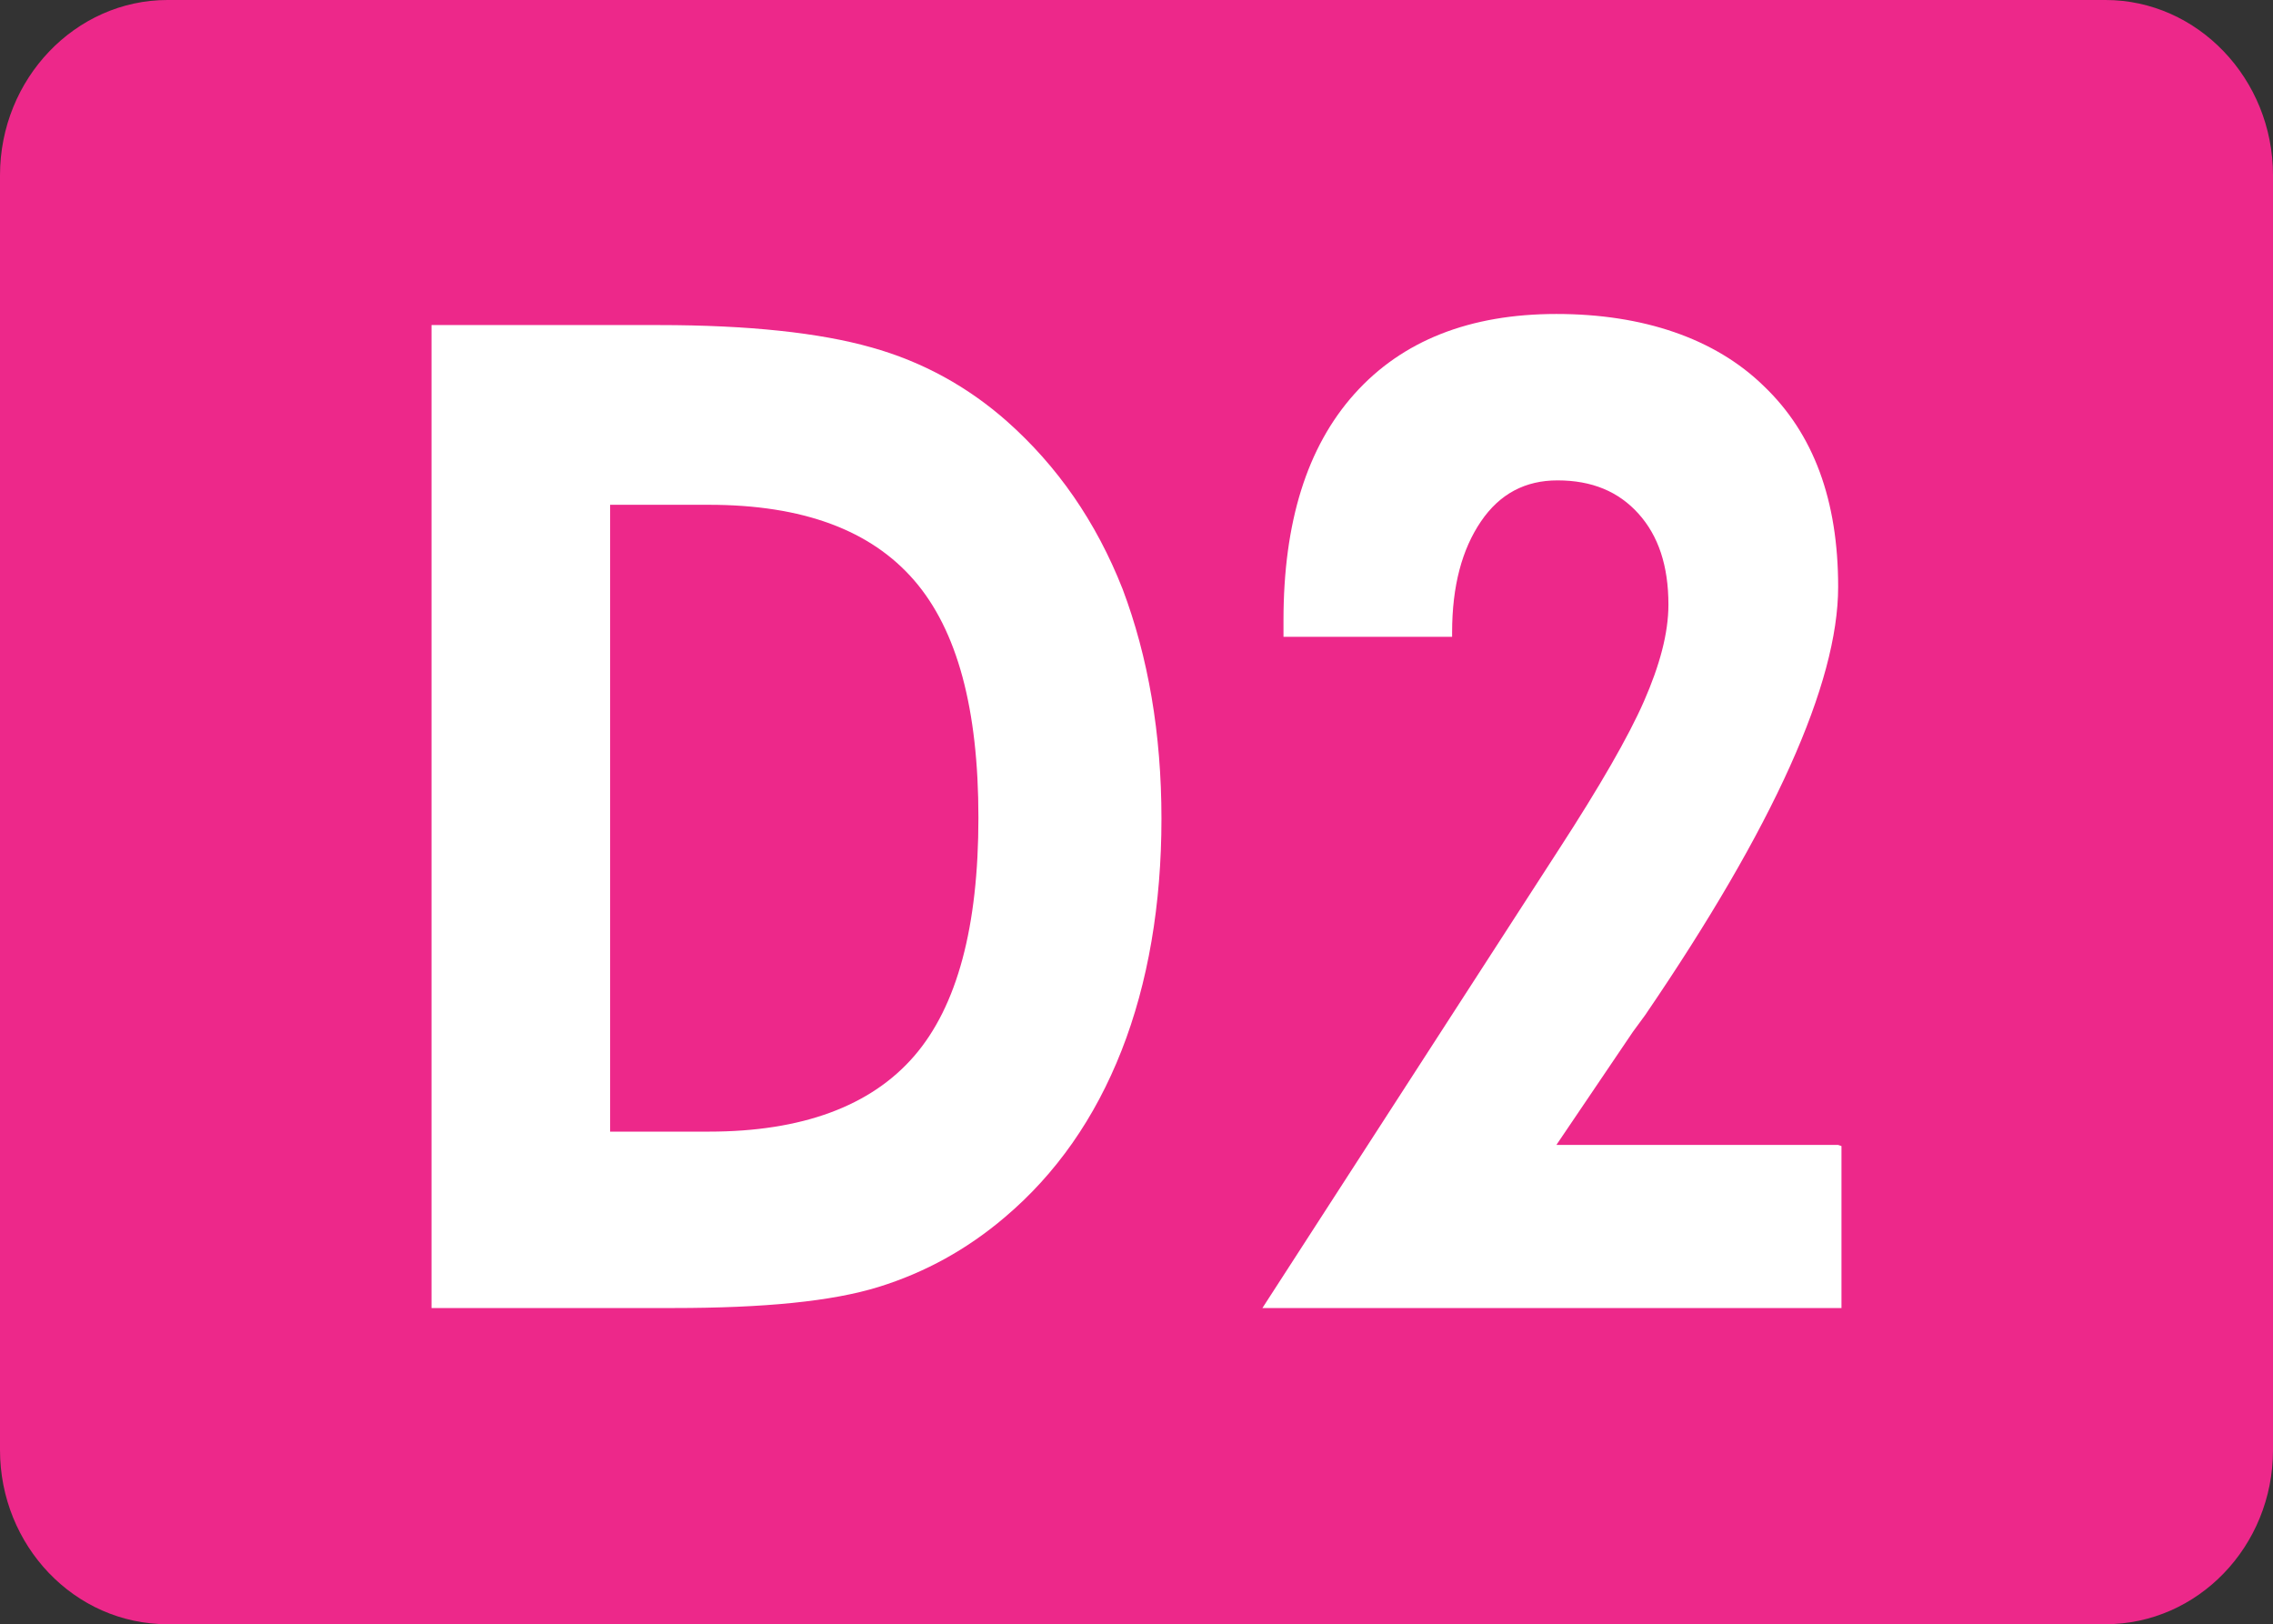 <?xml version="1.0" encoding="UTF-8"?>
<svg id="Layer_2" data-name="Layer 2" xmlns="http://www.w3.org/2000/svg" viewBox="0 0 20.49 14.64">
  <rect x="0" y="0" width="20.49" height="14.64" fill="#333333" stroke="none"/>
  <defs>
    <style>
      .cls-1 {
        fill: #fff;
      }

      .cls-2 {
        fill: #ed288a;
      }
    </style>
  </defs>
  <g id="Layer_1-2" data-name="Layer 1">
    <g>
      <path class="cls-2" d="M1.51,14.64c-.84,0-1.51-.71-1.51-1.57V1.58C0,.71.68,0,1.51,0h17.47c.83,0,1.51.71,1.51,1.58v11.49c0,.87-.68,1.57-1.51,1.57H1.51Z"/>
      <g>
        <path class="cls-1" d="M3.89,11.79V2.93h2.05c.81,0,1.45.07,1.91.2.47.13.88.36,1.23.67.45.4.8.9,1.04,1.51.23.61.35,1.3.35,2.07s-.12,1.48-.36,2.09c-.24.61-.59,1.11-1.05,1.5-.34.29-.72.5-1.14.63-.42.13-1.03.19-1.85.19h-2.18ZM5.5,10.2h.89c.84,0,1.46-.23,1.85-.68.39-.45.58-1.17.58-2.15s-.19-1.69-.58-2.14-1-.68-1.85-.68h-.89v5.65Z"/>
        <path class="cls-1" d="M16.6,10.33v1.46h-5.22l2.67-4.13c.37-.57.63-1.02.77-1.34s.22-.61.22-.87c0-.35-.09-.62-.27-.82-.18-.2-.42-.3-.73-.3-.29,0-.52.12-.69.37s-.26.58-.26,1v.04h-1.52v-.15c0-.88.21-1.56.64-2.04s1.04-.72,1.82-.72,1.43.22,1.87.65c.45.43.67,1.03.67,1.81,0,.87-.58,2.16-1.74,3.86l-.11.15-.69,1.02h2.54Z"/>
      </g>
    </g>
  </g>
</svg>